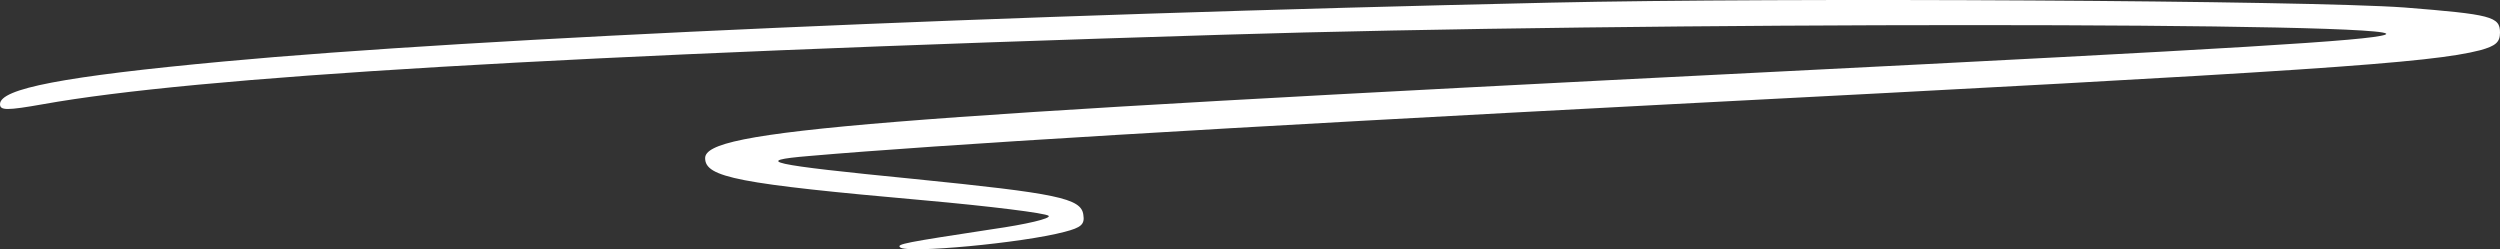 <svg xmlns="http://www.w3.org/2000/svg" viewBox="0 0 781.172 77.888"><rect x="0" y="0" width="781.172" height="77.888" fill="#333333" stroke="none"/><defs><clipPath id="a"><path d="M14.41 325h781.5v79H14.41Zm0 0"></path></clipPath></defs><g clip-path="url(#a)" transform="translate(-14.41 -325.204)"><path fill="#fff" d="M498.469 326.04c-171.254 3.839-335 11.015-413.953 18.358-50.41 4.676-70.106 8.516-70.106 13.356 0 2.004 2.172 2.004 13.52 0 47.574-8.512 160.91-15.356 368.722-21.7 128.36-4.007 373.895-4.007 363.043 0-5.007 1.837-46.57 4.34-192.789 11.684-282.758 14.188-332.164 18.196-332.164 26.875 0 6.008 10.18 8.012 68.434 13.184 20.531 1.836 38.058 4.008 38.894 4.844.832.832-7.011 2.668-17.527 4.171-27.375 4.172-30.047 4.672-28.875 5.676 2 2.004 38.223-1.336 51.41-4.84 5.172-1.336 6.34-2.34 5.84-5.343-.668-5.176-8.18-6.676-52.91-11.184-45.738-4.508-50.746-5.676-32.719-7.176 40.563-3.508 126.023-8.68 269.57-16.191 200.137-10.348 237.024-12.852 252.547-16.86 4.84-1.335 6.176-2.503 6.176-5.507 0-5.008-2.668-5.676-29.879-7.844-29.71-2.172-192.789-3.172-267.234-1.504zm0 0"></path></g></svg>